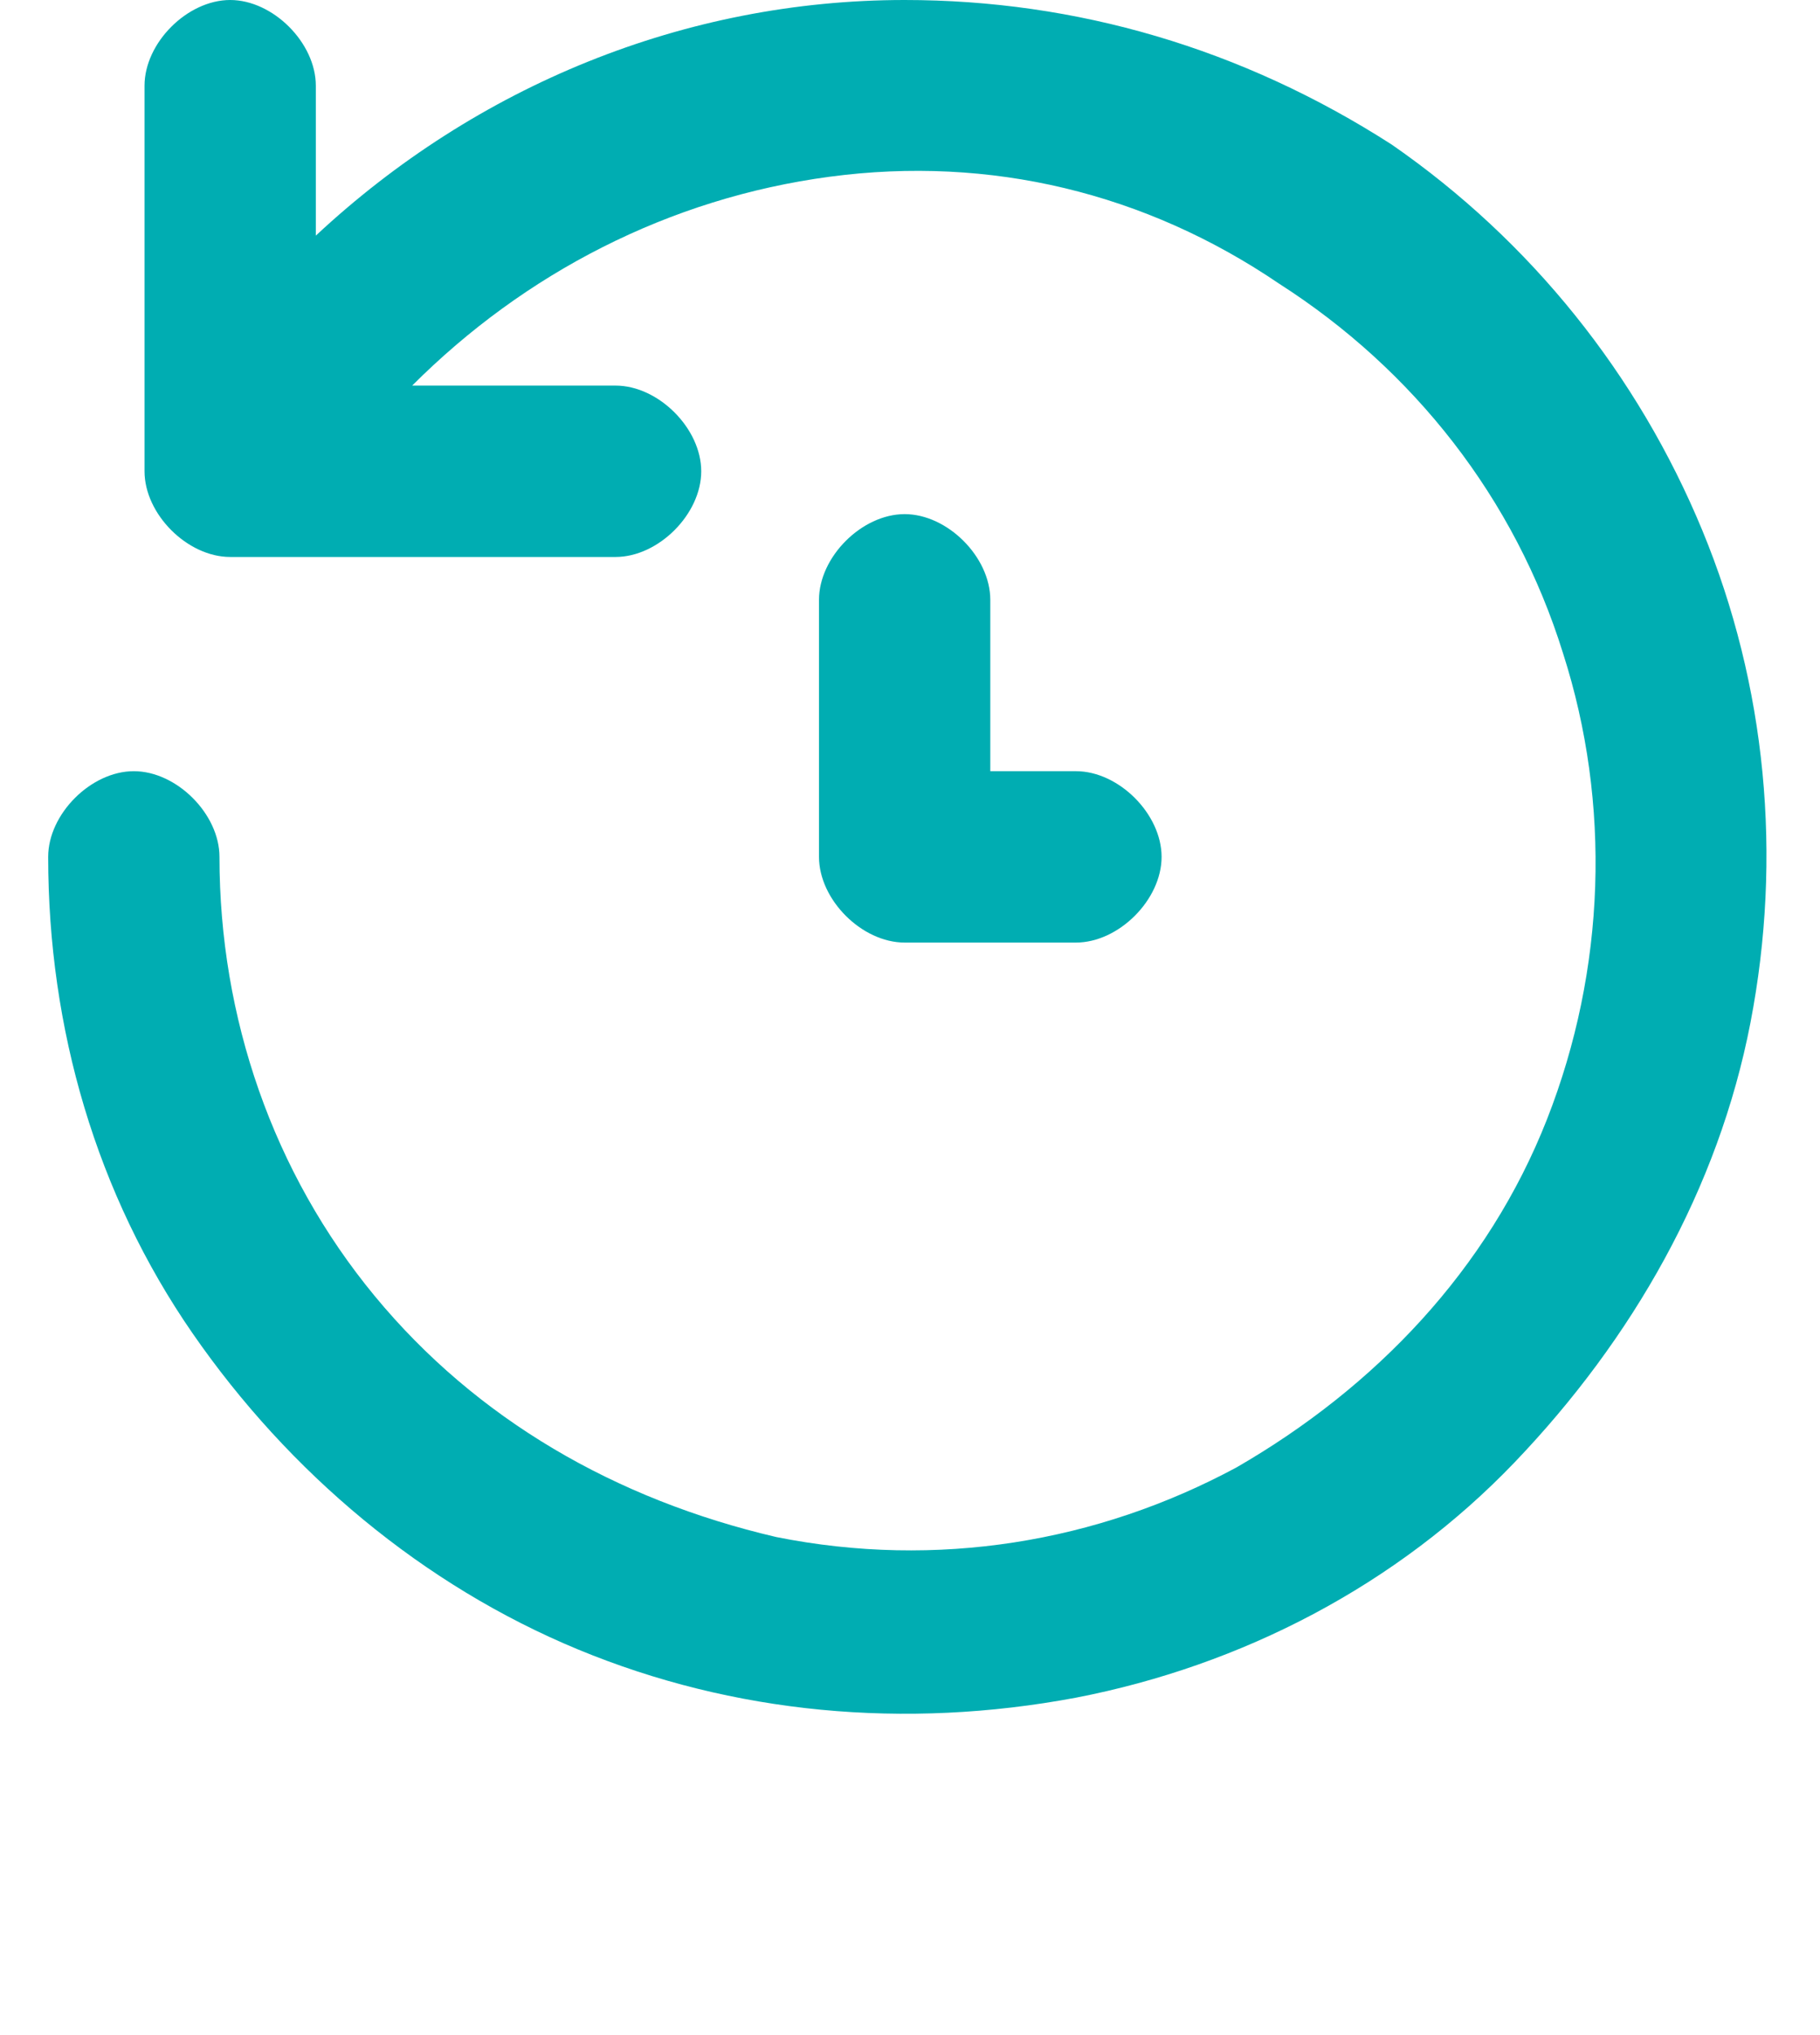 <?xml version="1.0" encoding="utf-8"?>
<!-- Generator: Adobe Illustrator 27.1.1, SVG Export Plug-In . SVG Version: 6.00 Build 0)  -->
<svg version="1.1" id="Layer_1" xmlns="http://www.w3.org/2000/svg" xmlns:xlink="http://www.w3.org/1999/xlink" x="0px" y="0px"
	 viewBox="0 0 34 38" style="enable-background:new 0 0 34 38;" xml:space="preserve">
<style type="text/css">
	.st0{fill:#00ADB2;}
</style>
<g id="agile_sprint">
	<path class="st0" d="M16.9,0c-4.1,0-8,1.6-11,4.4V1.6c0-0.4-0.2-0.8-0.5-1.1S4.7,0,4.3,0C3.9,0,3.5,0.2,3.2,0.5S2.7,1.2,2.7,1.6
		v7.2c0,0.4,0.2,0.8,0.5,1.1s0.7,0.5,1.1,0.5h7.2c0.4,0,0.8-0.2,1.1-0.5s0.5-0.7,0.5-1.1c0-0.4-0.2-0.8-0.5-1.1
		c-0.3-0.3-0.7-0.5-1.1-0.5H7.7c2.1-2.1,4.8-3.5,7.8-3.9s5.9,0.3,8.4,2c2.5,1.6,4.4,4,5.3,6.9c0.9,2.8,0.8,5.9-0.3,8.7
		c-1.1,2.8-3.2,5-5.8,6.5c-2.6,1.4-5.6,1.9-8.6,1.3c-3-0.7-5.6-2.2-7.5-4.5S4.1,19,4.1,16c0-0.4-0.2-0.8-0.5-1.1s-0.7-0.5-1.1-0.5
		s-0.8,0.2-1.1,0.5S0.9,15.6,0.9,16c0,3.2,0.9,6.3,2.7,8.9s4.3,4.7,7.2,5.9s6.1,1.5,9.3,0.9c3.1-0.6,6-2.1,8.2-4.4s3.8-5.1,4.4-8.2
		c0.6-3.1,0.3-6.3-0.9-9.2C30.6,7,28.6,4.5,26,2.7C23.2,0.9,20.1,0,16.9,0z M16.9,9.6c-0.4,0-0.8,0.2-1.1,0.5
		c-0.3,0.3-0.5,0.7-0.5,1.1V16c0,0.4,0.2,0.8,0.5,1.1c0.3,0.3,0.7,0.5,1.1,0.5h3.2c0.4,0,0.8-0.2,1.1-0.5c0.3-0.3,0.5-0.7,0.5-1.1
		s-0.2-0.8-0.5-1.1s-0.7-0.5-1.1-0.5h-1.6v-3.2c0-0.4-0.2-0.8-0.5-1.1C17.7,9.8,17.3,9.6,16.9,9.6z"/>
</g>
</svg>

